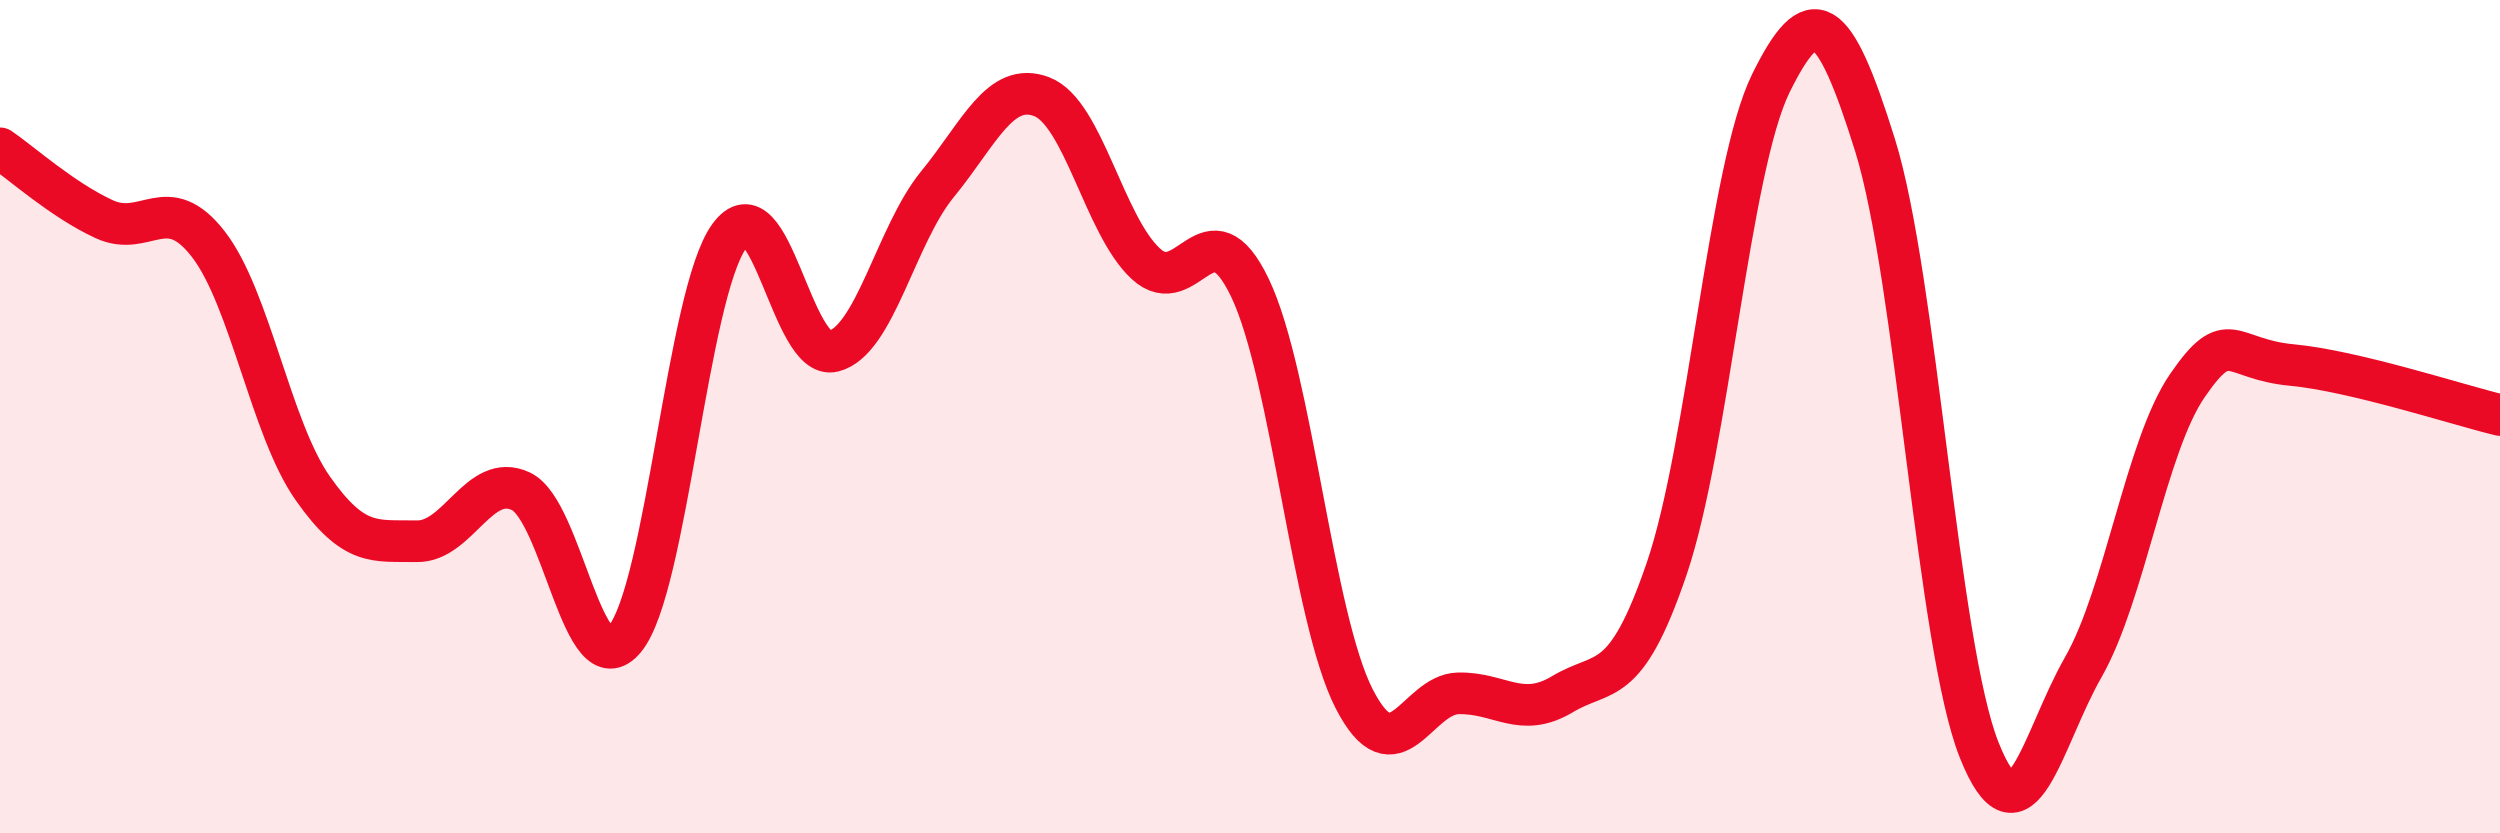 
    <svg width="60" height="20" viewBox="0 0 60 20" xmlns="http://www.w3.org/2000/svg">
      <path
        d="M 0,3.56 C 0.5,3.9 1.5,4.8 2.5,5.26 C 3.5,5.72 4,4.57 5,5.86 C 6,7.15 6.5,10.28 7.5,11.71 C 8.5,13.14 9,12.97 10,12.99 C 11,13.01 11.5,11.32 12.5,11.79 C 13.5,12.26 14,16.55 15,15.33 C 16,14.11 16.5,7.05 17.5,5.67 C 18.5,4.29 19,8.68 20,8.43 C 21,8.18 21.5,5.64 22.5,4.42 C 23.5,3.2 24,1.94 25,2.32 C 26,2.7 26.5,5.41 27.5,6.33 C 28.5,7.25 29,4.82 30,6.91 C 31,9 31.5,14.82 32.5,16.77 C 33.5,18.72 34,16.66 35,16.64 C 36,16.62 36.5,17.26 37.5,16.66 C 38.5,16.06 39,16.58 40,13.65 C 41,10.72 41.5,4.03 42.5,2 C 43.5,-0.03 44,0.28 45,3.48 C 46,6.68 46.5,15.49 47.5,18 C 48.5,20.51 49,17.76 50,16.01 C 51,14.26 51.5,10.7 52.5,9.25 C 53.5,7.8 53.5,8.62 55,8.76 C 56.5,8.9 59,9.72 60,9.96L60 20L0 20Z"
        fill="#EB0A25"
        opacity="0.1"
        stroke-linecap="round"
        stroke-linejoin="round"
      />
      <path
        d="M 0,3.56 C 0.5,3.9 1.5,4.8 2.5,5.26 C 3.5,5.72 4,4.57 5,5.86 C 6,7.15 6.5,10.28 7.5,11.71 C 8.5,13.14 9,12.97 10,12.99 C 11,13.01 11.5,11.32 12.5,11.79 C 13.5,12.26 14,16.55 15,15.33 C 16,14.11 16.5,7.05 17.5,5.67 C 18.5,4.29 19,8.68 20,8.43 C 21,8.18 21.5,5.64 22.5,4.42 C 23.5,3.2 24,1.94 25,2.32 C 26,2.7 26.5,5.41 27.5,6.33 C 28.5,7.25 29,4.82 30,6.91 C 31,9 31.5,14.82 32.5,16.77 C 33.5,18.72 34,16.66 35,16.64 C 36,16.62 36.5,17.26 37.5,16.66 C 38.5,16.06 39,16.58 40,13.65 C 41,10.72 41.5,4.03 42.5,2 C 43.5,-0.03 44,0.28 45,3.48 C 46,6.68 46.5,15.49 47.5,18 C 48.5,20.51 49,17.76 50,16.01 C 51,14.26 51.5,10.7 52.5,9.25 C 53.5,7.8 53.5,8.62 55,8.76 C 56.5,8.9 59,9.72 60,9.96"
        stroke="#EB0A25"
        stroke-width="1"
        fill="none"
        stroke-linecap="round"
        stroke-linejoin="round"
      />
    </svg>
  